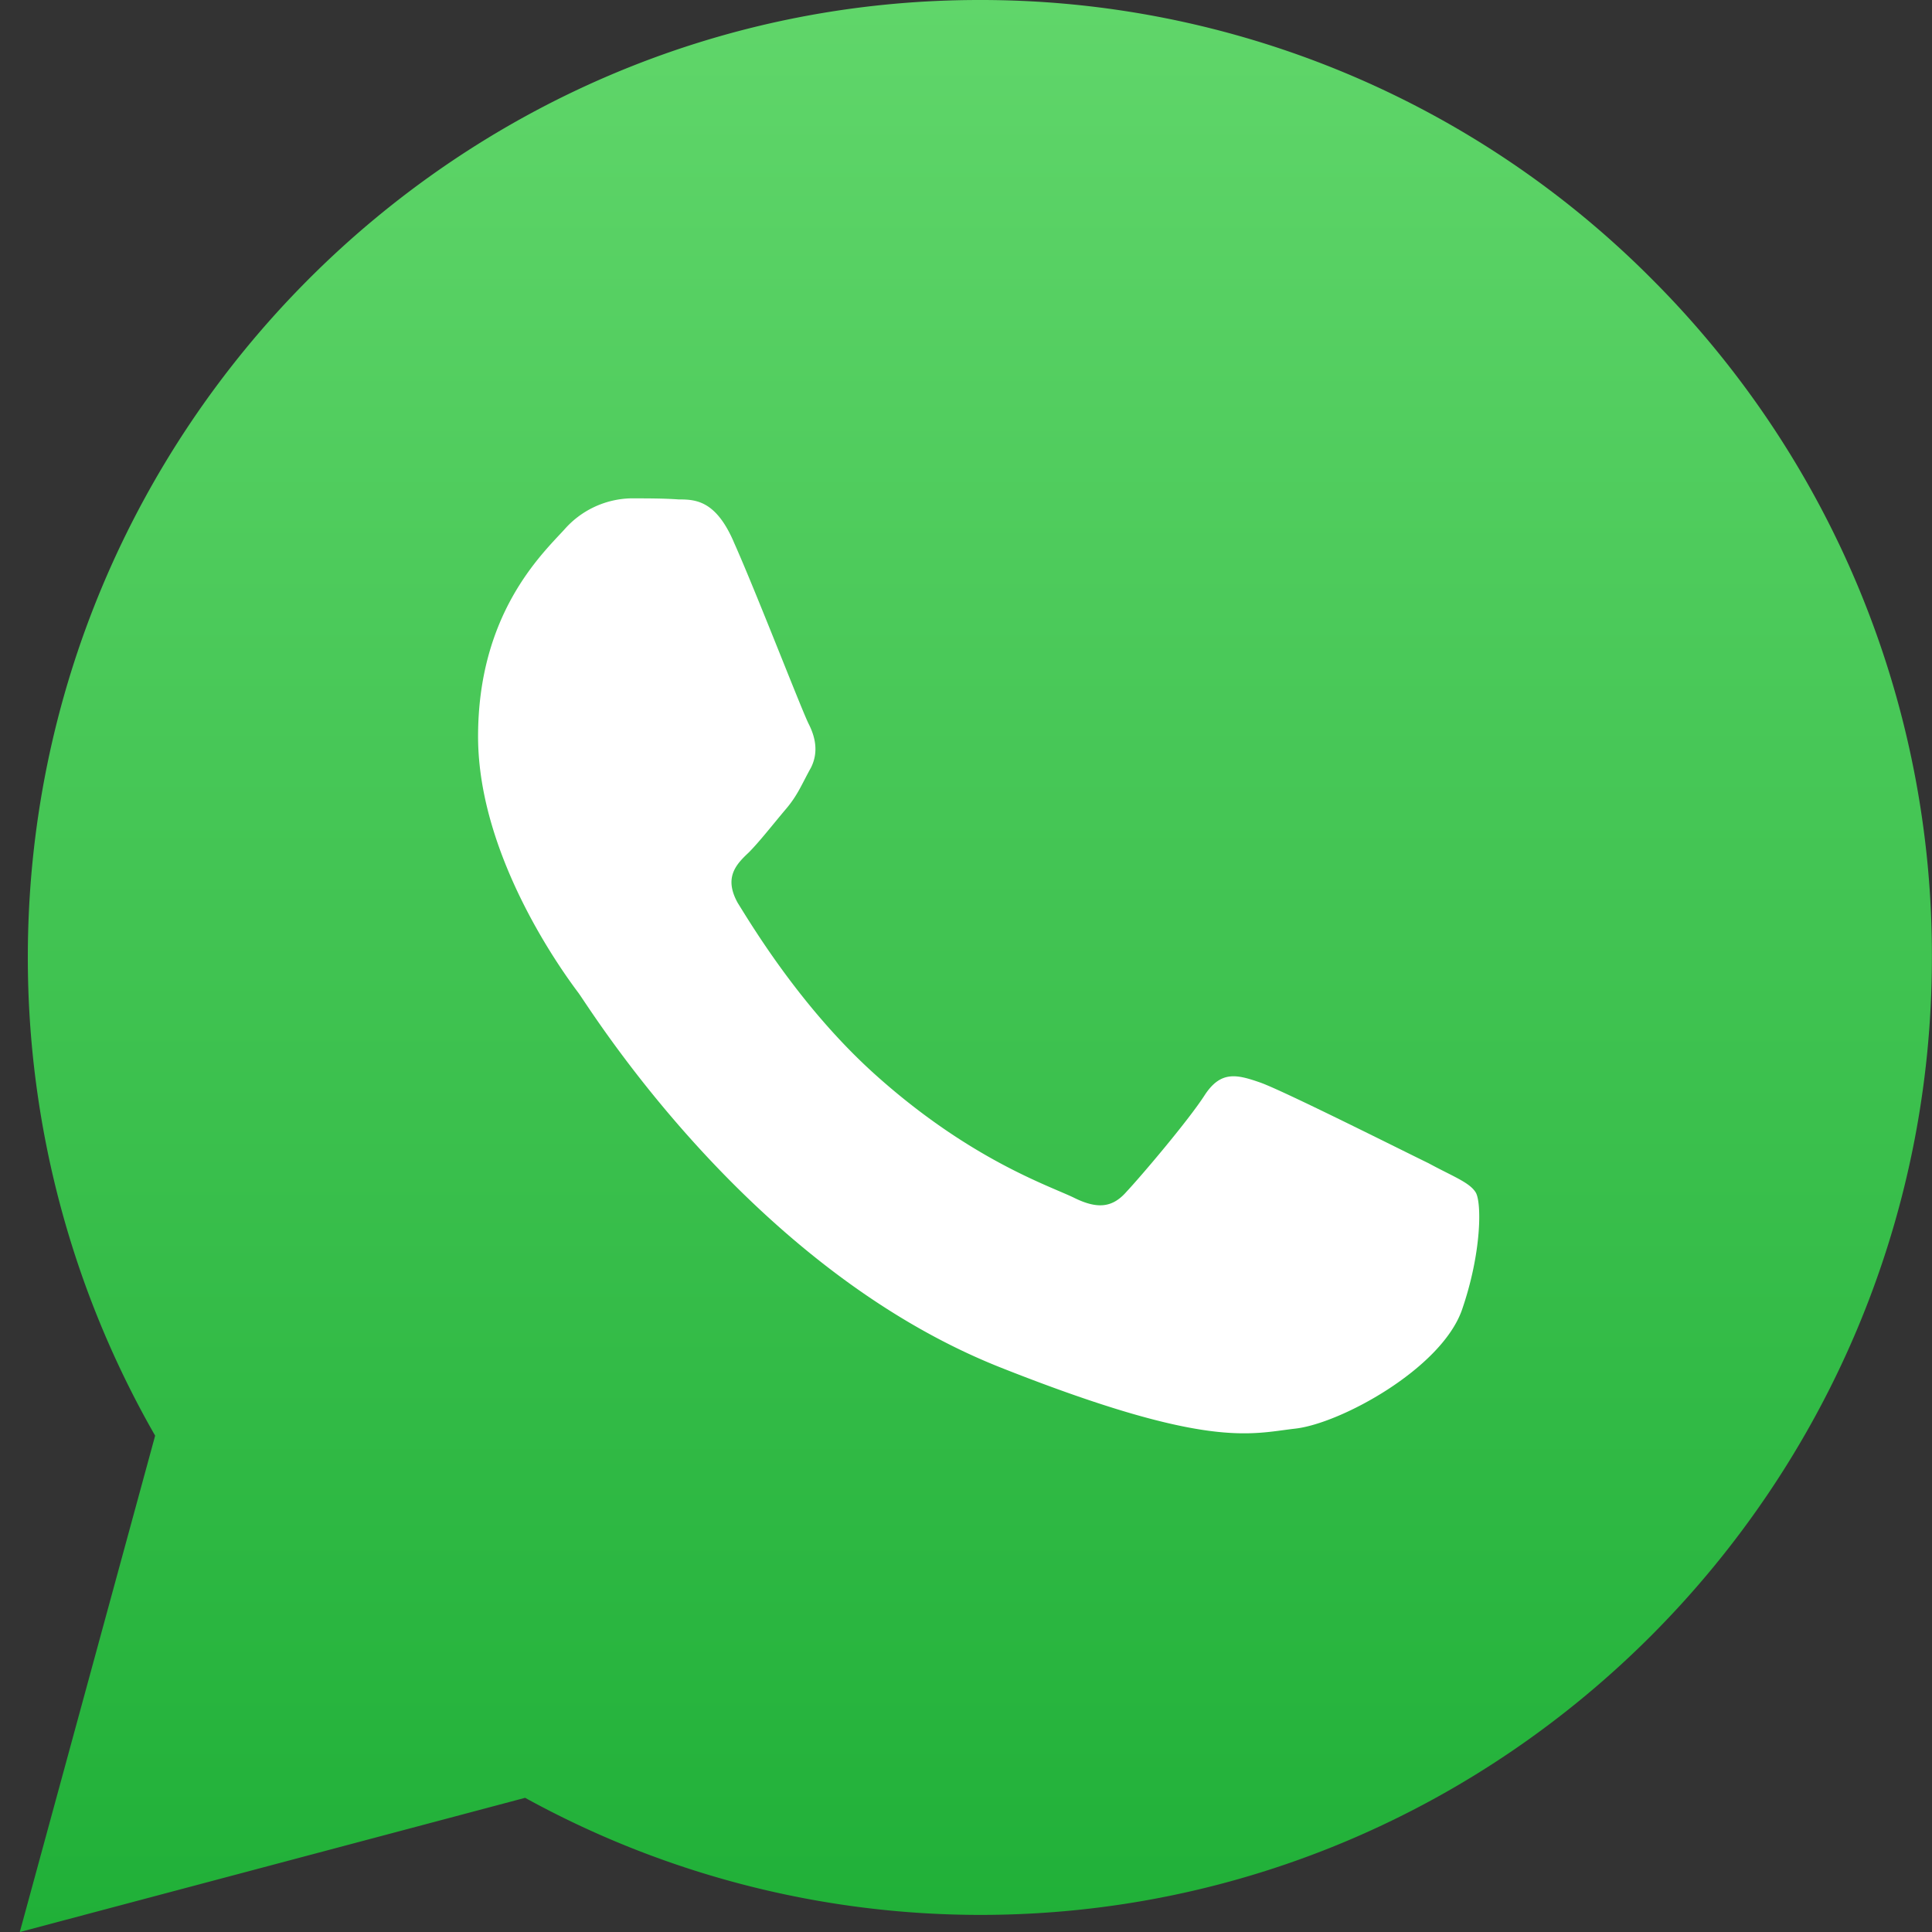 <svg width="20" height="20" fill="none" xmlns="http://www.w3.org/2000/svg"><rect width="100%" height="100%" fill="#333333" stroke="none"/><path d="M.205 20l1.401-5.138A9.95 9.95 0 01.288 9.911C.288 4.449 4.71 0 10.138 0a9.794 9.794 0 016.976 2.903 9.893 9.893 0 012.885 7.008c0 5.462-4.421 9.912-9.85 9.912a9.78 9.78 0 01-4.713-1.212L.206 20z" fill="url(#paint0_linear_226_1932)"/><path fill-rule="evenodd" clip-rule="evenodd" d="M7.595 5.608c-.186-.428-.394-.438-.57-.438-.156-.011-.322-.011-.499-.011a.945.945 0 00-.685.324c-.239.26-.892.877-.892 2.141s.913 2.486 1.038 2.653c.124.167 1.764 2.84 4.36 3.875 2.158.856 2.594.69 3.062.637.466-.053 1.504-.616 1.723-1.223.207-.595.207-1.117.145-1.221-.063-.105-.24-.168-.488-.303-.26-.126-1.505-.752-1.744-.836-.239-.083-.405-.125-.571.126-.166.26-.654.835-.81 1.002-.145.167-.3.188-.55.063-.26-.125-1.079-.397-2.055-1.274-.757-.68-1.266-1.525-1.422-1.776-.145-.261-.02-.397.114-.522.114-.115.26-.303.385-.45.124-.146.165-.26.259-.428.083-.166.041-.323-.021-.448-.062-.115-.55-1.379-.779-1.89z" fill="#fff"/><defs><linearGradient id="paint0_linear_226_1932" x1="10.1" y1="19.999" x2="10.1" y2="-.004" gradientUnits="userSpaceOnUse"><stop stop-color="#20B038"/><stop offset="1" stop-color="#60D66A"/></linearGradient></defs></svg>